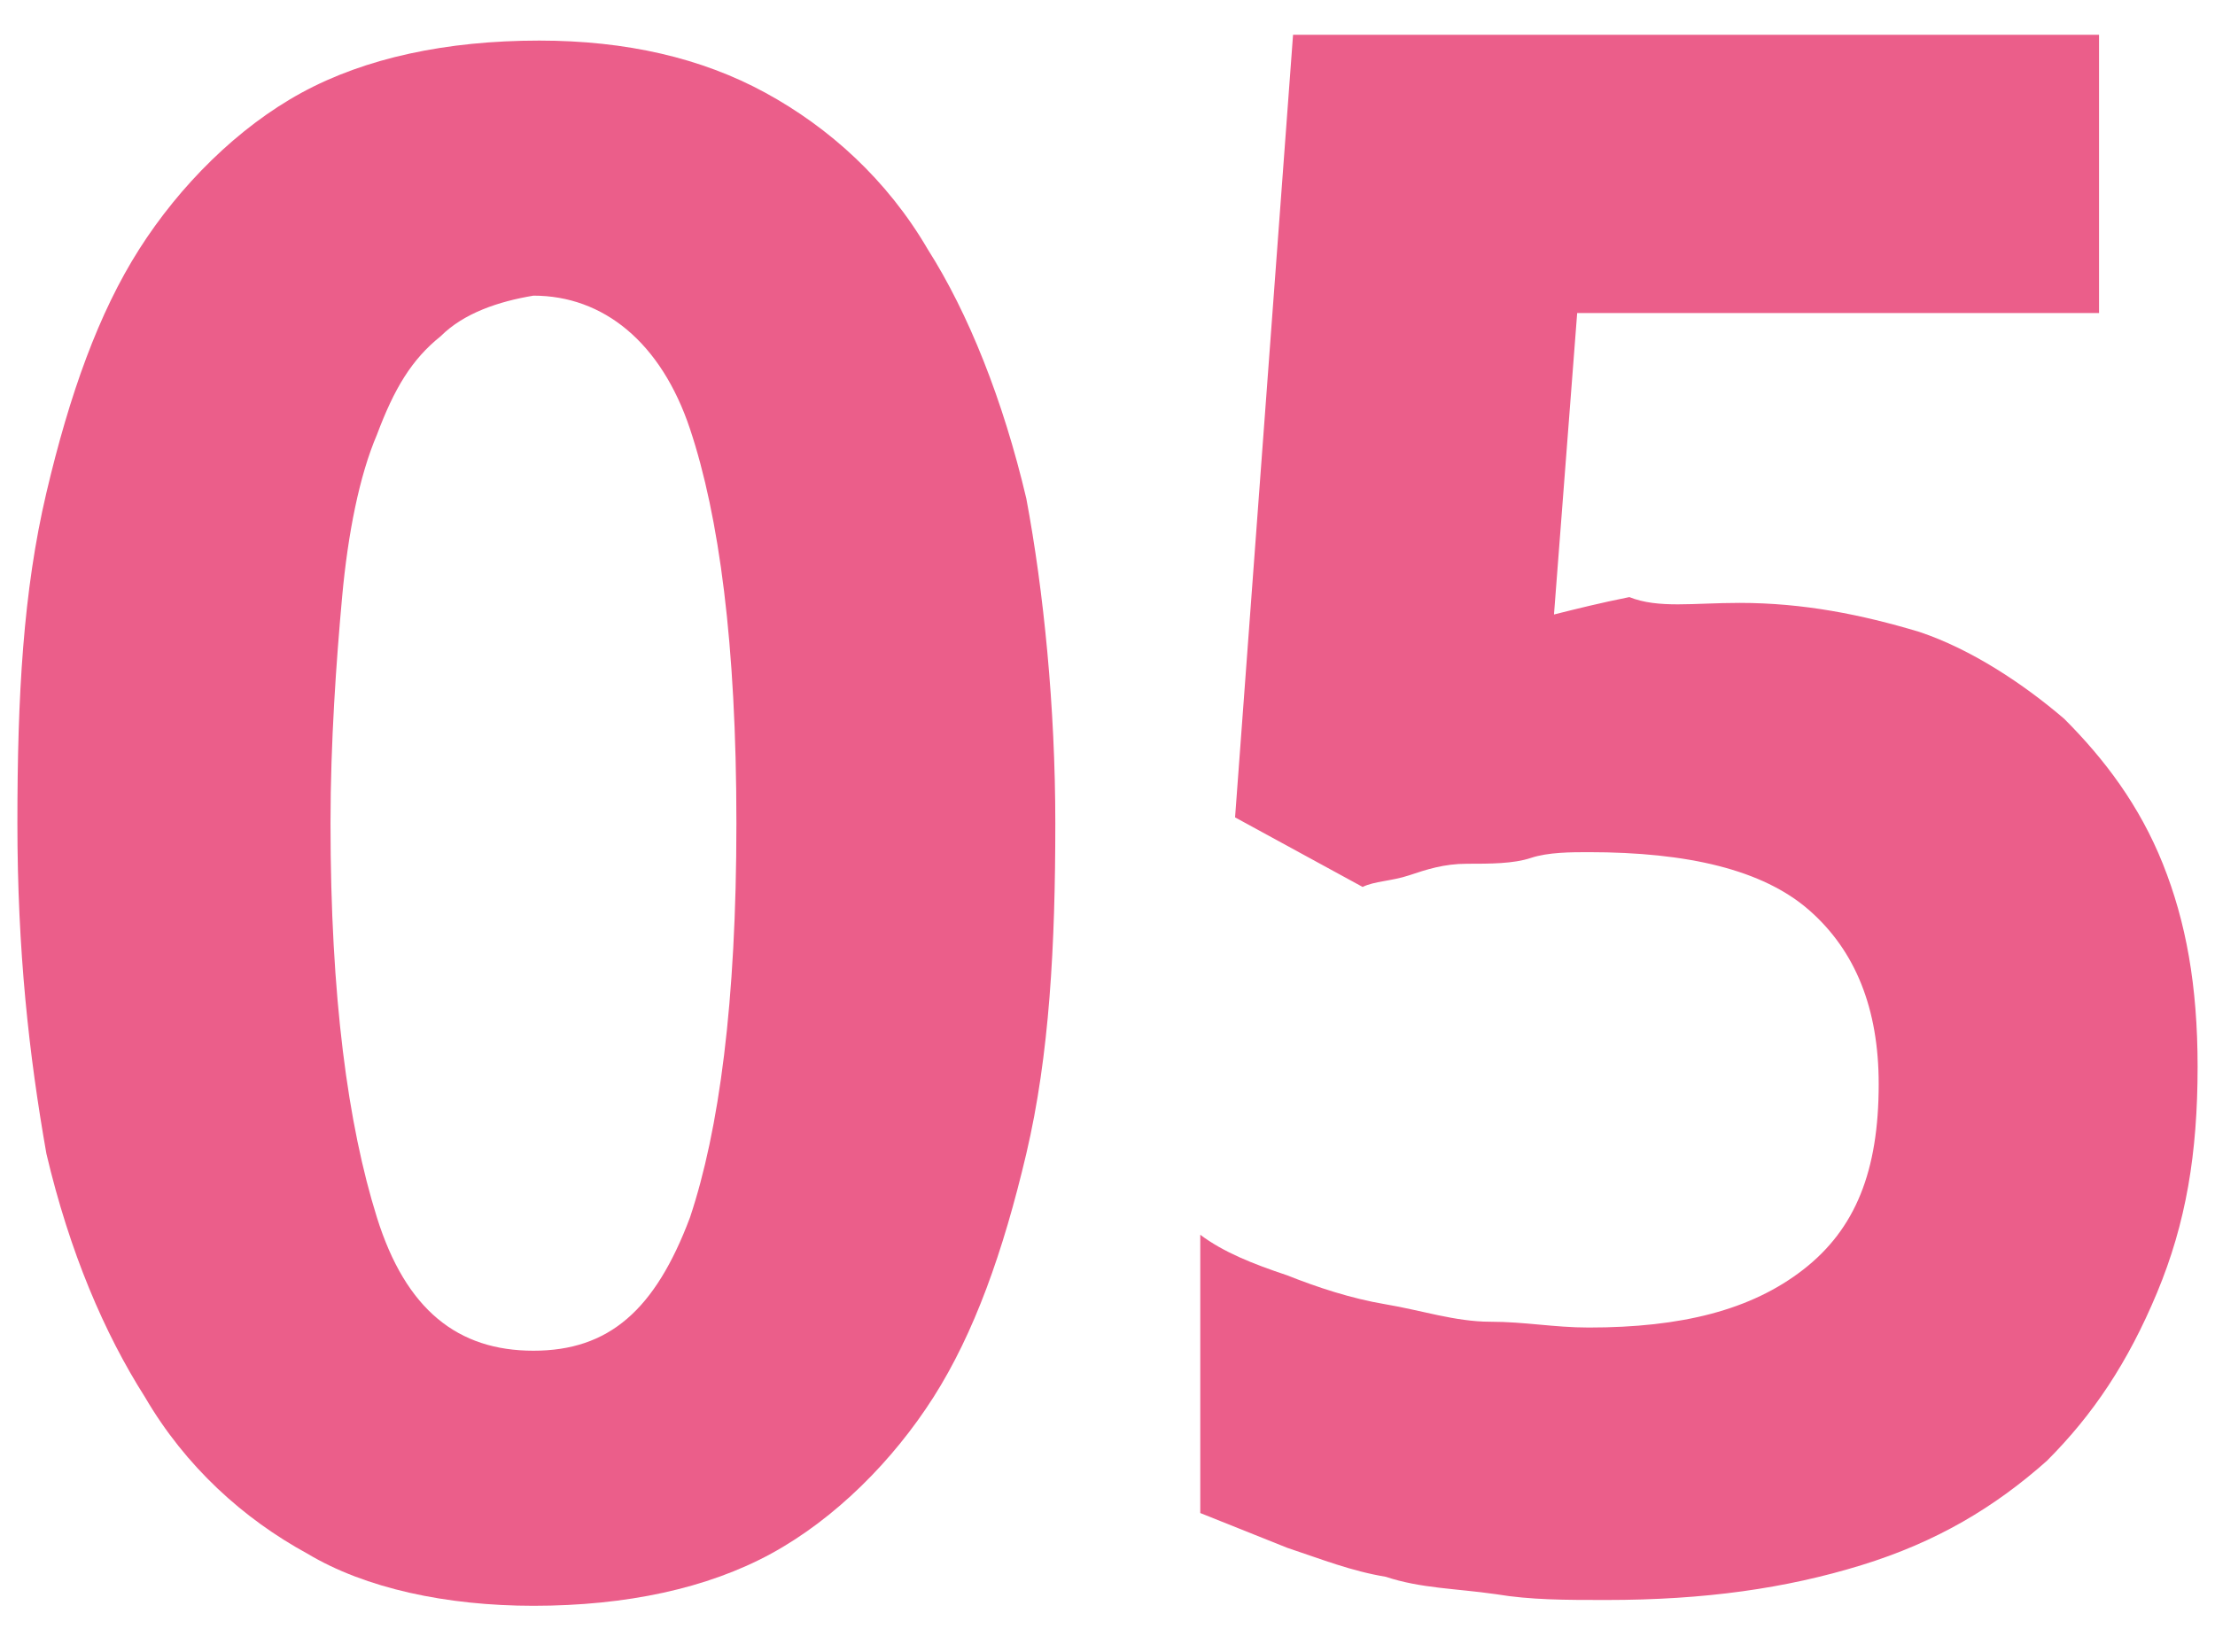 <?xml version="1.0" encoding="utf-8"?>
<!-- Generator: Adobe Illustrator 28.0.0, SVG Export Plug-In . SVG Version: 6.00 Build 0)  -->
<svg version="1.1" id="レイヤー_1" xmlns="http://www.w3.org/2000/svg" xmlns:xlink="http://www.w3.org/1999/xlink" x="0px"
	 y="0px" width="38.2px" height="28.5px" viewBox="0 0 38.2 28.5" style="enable-background:new 0 0 38.2 28.5;"
	 xml:space="preserve">
<style type="text/css">
	.st0{fill:#EB5E8A;}
</style>
<g>
	<g>
		<path class="st0" d="M18.2,14.2c0,2.1-0.1,4-0.5,5.7s-0.9,3.1-1.6,4.2c-0.7,1.1-1.7,2.1-2.8,2.7s-2.5,0.9-4.1,0.9
			c-1.5,0-2.9-0.3-3.9-0.9c-1.1-0.6-2.1-1.5-2.8-2.7c-0.7-1.1-1.3-2.5-1.7-4.2c-0.3-1.7-0.5-3.5-0.5-5.7s0.1-4,0.5-5.7
			s0.9-3.1,1.6-4.2s1.7-2.1,2.8-2.7s2.5-0.9,4.1-0.9c1.5,0,2.8,0.3,3.9,0.9s2.1,1.5,2.8,2.7c0.7,1.1,1.3,2.6,1.7,4.3
			C18,10.2,18.2,12.2,18.2,14.2z M5.7,14.2c0,3,0.3,5.2,0.8,6.8s1.4,2.3,2.7,2.3s2.1-0.7,2.7-2.3c0.5-1.5,0.8-3.7,0.8-6.8
			s-0.3-5.3-0.8-6.8s-1.5-2.3-2.7-2.3C8.6,5.2,8,5.4,7.6,5.8C7.1,6.2,6.8,6.7,6.5,7.5C6.2,8.2,6,9.2,5.9,10.3S5.7,12.8,5.7,14.2z"/>
		<path class="st0" d="M30,10.4c1.1,0,2.1,0.2,3.1,0.5c0.9,0.3,1.8,0.9,2.5,1.5c0.7,0.7,1.3,1.5,1.7,2.5s0.6,2.1,0.6,3.5
			c0,1.5-0.2,2.7-0.7,3.9s-1.1,2.1-1.9,2.9c-0.9,0.8-1.9,1.4-3.2,1.8s-2.7,0.6-4.4,0.6c-0.7,0-1.3,0-1.9-0.1
			c-0.7-0.1-1.3-0.1-1.9-0.3c-0.6-0.1-1.1-0.3-1.7-0.5c-0.5-0.2-1-0.4-1.5-0.6v-4.8c0.4,0.3,0.9,0.5,1.5,0.7
			c0.5,0.2,1.1,0.4,1.7,0.5s1.2,0.3,1.8,0.3s1.1,0.1,1.7,0.1c1.6,0,2.8-0.3,3.7-1c0.9-0.7,1.3-1.7,1.3-3.2c0-1.3-0.4-2.3-1.2-3
			c-0.8-0.7-2.1-1-3.8-1c-0.3,0-0.7,0-1,0.1s-0.7,0.1-1.1,0.1s-0.7,0.1-1,0.2c-0.3,0.1-0.6,0.1-0.8,0.2l-2.2-1.2l1-13.5h13.9v4.8h-9
			l-0.4,5.2c0.4-0.1,0.8-0.2,1.3-0.3C28.6,10.5,29.2,10.4,30,10.4z"/>
	</g>
</g>
</svg>
